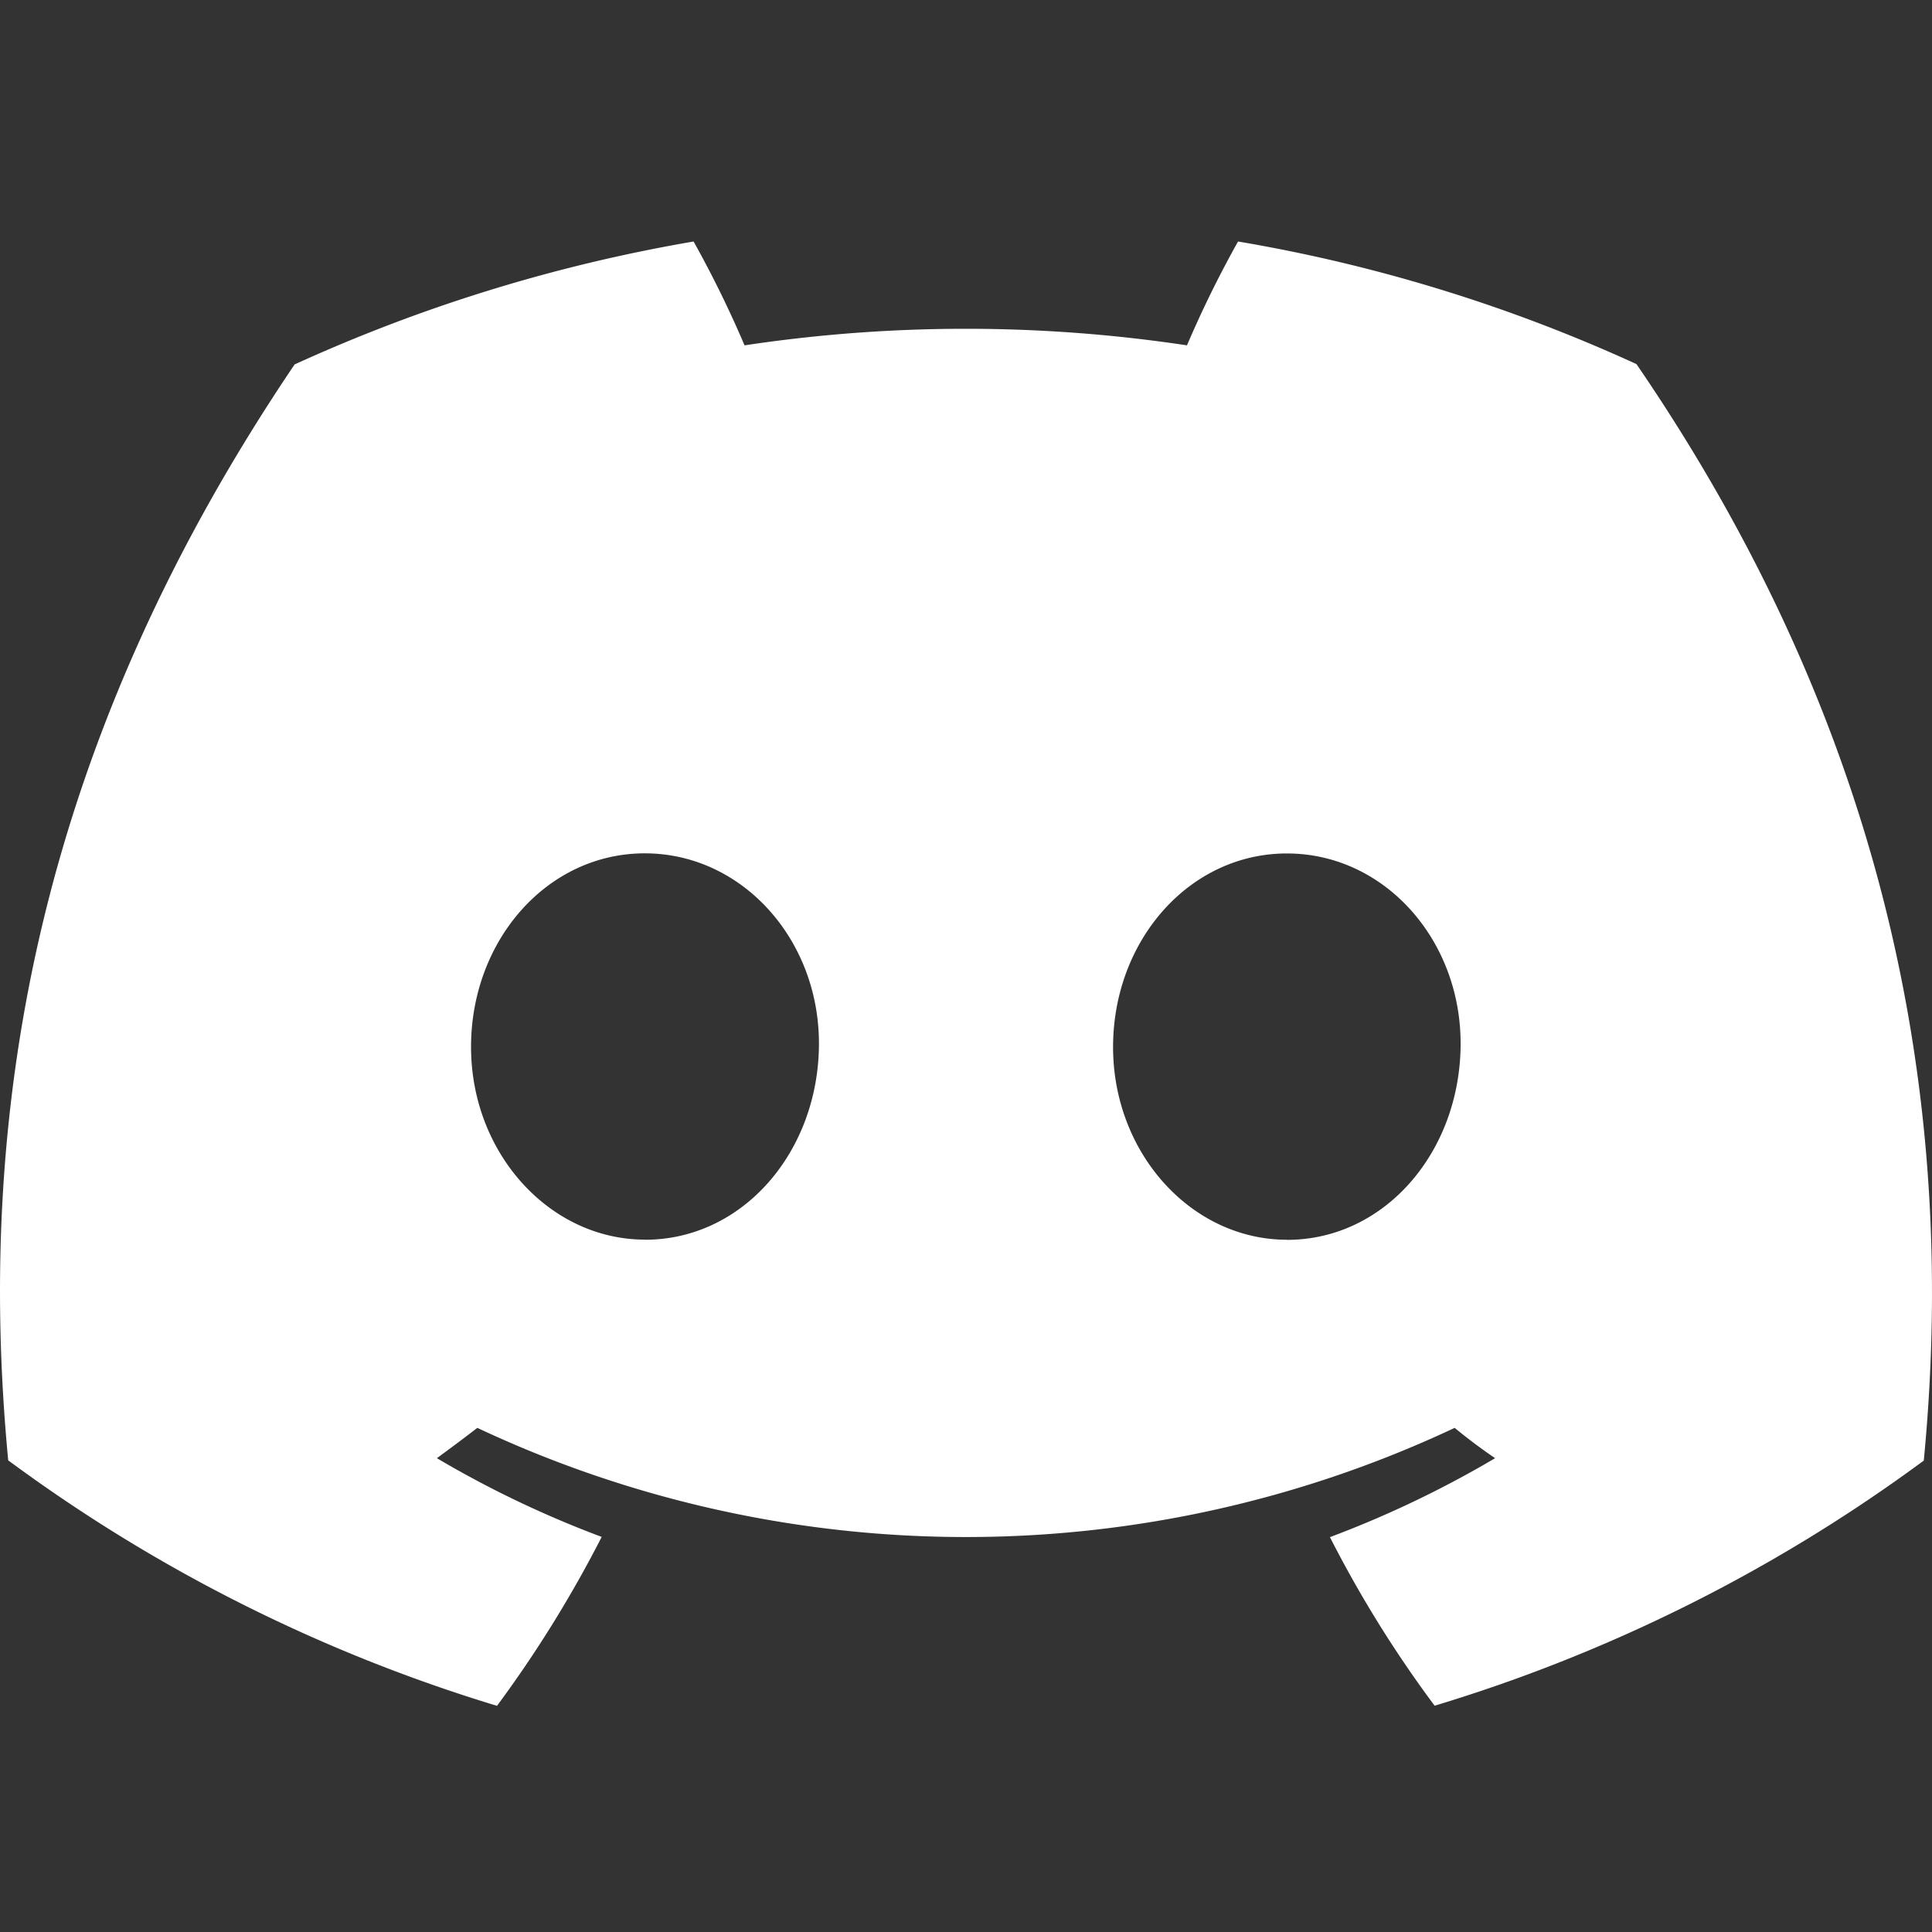 <svg xmlns='http://www.w3.org/2000/svg' viewBox='0 0 16 16' width='32' height='32'><rect x="0" y="0" width="16" height="16" fill="#333333" stroke="none"/><path fill='white' d='M13.554 3.016A13.2 13.2 0 0 0 10.253 2a9 9 0 0 0-.423.86a12.3 12.3 0 0 0-3.664 0A9 9 0 0 0 5.744 2A13.4 13.4 0 0 0 2.44 3.018C.351 6.108-.215 9.123.068 12.094a13.3 13.3 0 0 0 4.048 2.033a10 10 0 0 0 .867-1.399a8.6 8.6 0 0 1-1.365-.652q.173-.126.335-.251a9.51 9.51 0 0 0 8.094 0q.165.136.335.251a8.7 8.7 0 0 1-1.368.654a9.7 9.7 0 0 0 .867 1.396a13.3 13.3 0 0 0 4.051-2.03c.332-3.446-.568-6.433-2.379-9.08m-8.212 7.25c-.789 0-1.44-.715-1.44-1.596S4.53 7.067 5.34 7.067s1.456.722 1.442 1.603c-.014.88-.636 1.597-1.44 1.597m5.316 0c-.79 0-1.44-.715-1.44-1.596s.63-1.603 1.44-1.603s1.452.722 1.438 1.603c-.014.88-.634 1.597-1.438 1.597'/></svg>